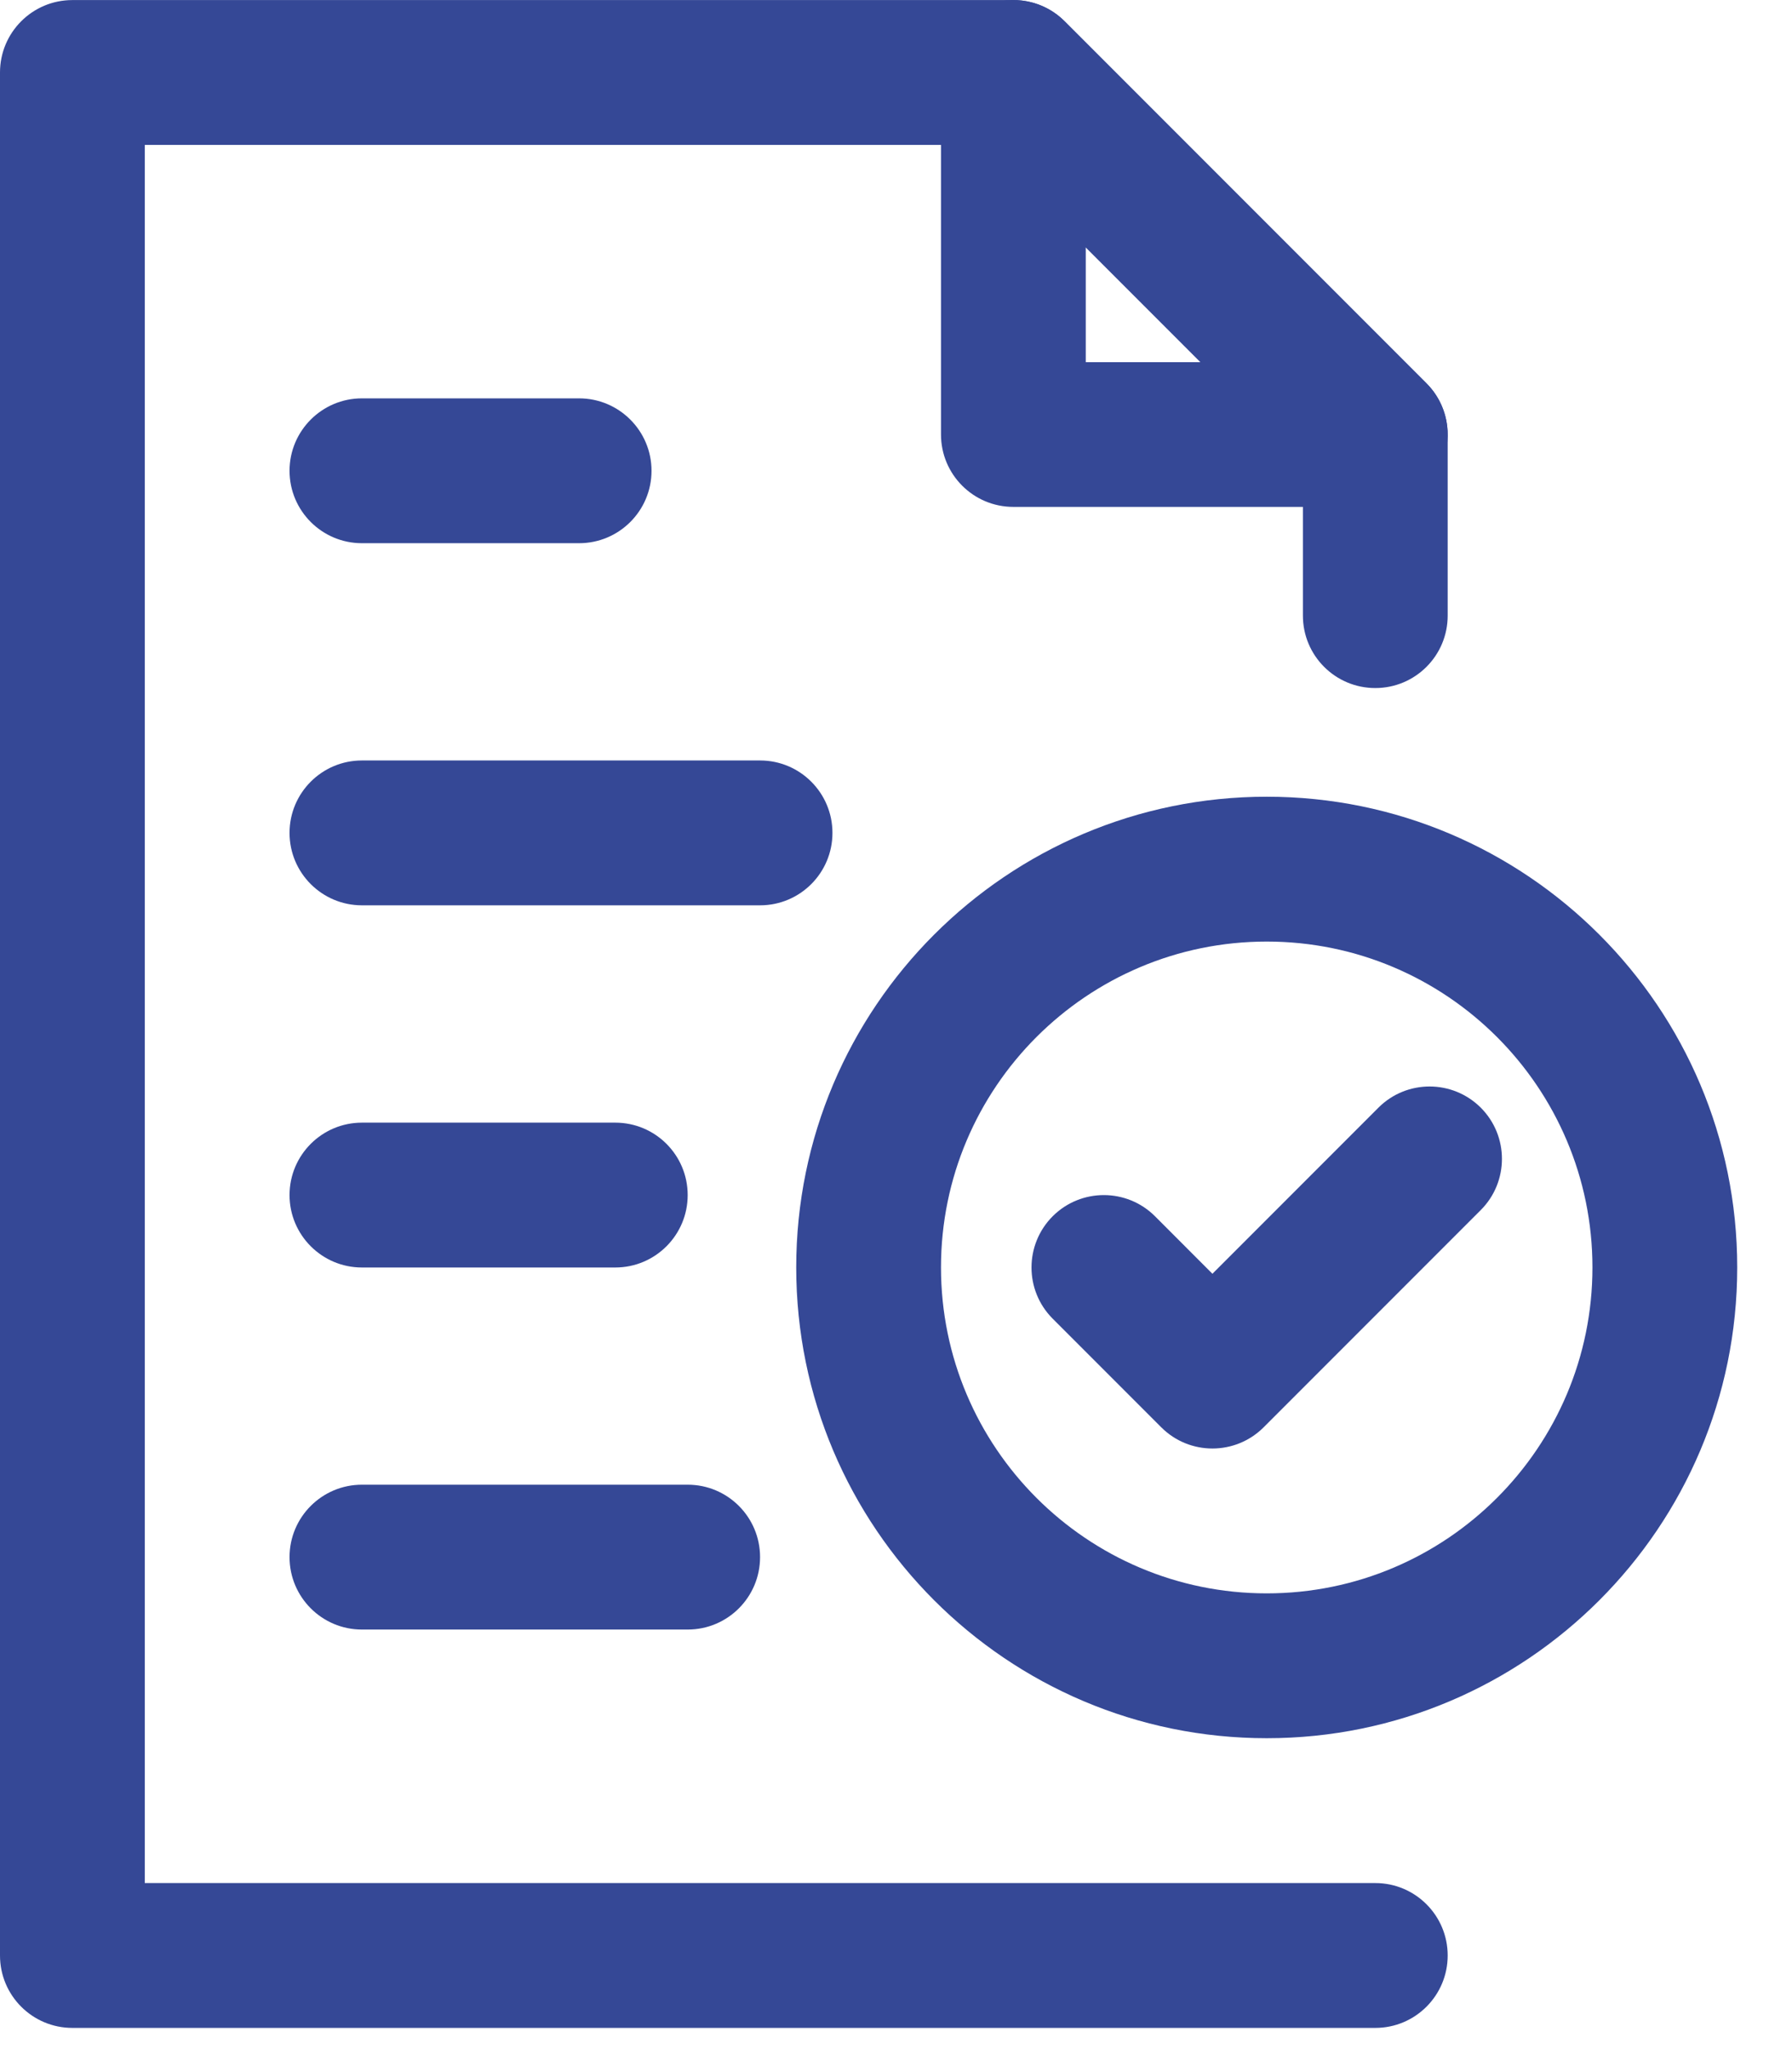 <svg width="28" height="32" viewBox="0 0 28 32" fill="none" xmlns="http://www.w3.org/2000/svg">
<path fill-rule="evenodd" clip-rule="evenodd" d="M18.945 19.891L21.538 17.298C21.979 16.857 22.695 16.857 23.137 17.298C23.578 17.739 23.578 18.456 23.137 18.897L19.744 22.29C19.302 22.731 18.586 22.731 18.145 22.29L16.448 20.593C16.007 20.152 16.007 19.436 16.448 18.994C16.889 18.553 17.606 18.553 18.047 18.994L18.943 19.891H18.945Z" fill="#354896"/>
<path fill-rule="evenodd" clip-rule="evenodd" d="M19.793 12.442C15.735 12.442 12.441 15.736 12.441 19.793C12.441 23.851 15.736 27.145 19.793 27.145C23.85 27.145 27.144 23.851 27.144 19.793C27.144 15.736 23.85 12.442 19.793 12.442ZM19.793 14.704C22.602 14.704 24.882 16.984 24.882 19.793C24.882 22.602 22.602 24.883 19.793 24.883C16.984 24.883 14.703 22.602 14.703 19.793C14.703 16.984 16.984 14.704 19.793 14.704Z" fill="#354896"/>
<path fill-rule="evenodd" clip-rule="evenodd" d="M2.262 29.407H21.489C22.114 29.407 22.62 29.913 22.62 30.538C22.62 31.163 22.114 31.669 21.489 31.669H1.131C0.506 31.669 0 31.163 0 30.538V1.132C0 0.507 0.506 0.001 1.131 0.001H15.834C16.134 0.001 16.422 0.119 16.634 0.332L22.289 5.987C22.502 6.199 22.62 6.487 22.62 6.787V9.614C22.62 10.239 22.114 10.745 21.489 10.745C20.864 10.745 20.358 10.239 20.358 9.614V7.255L15.366 2.263H2.262L2.262 29.407Z" fill="#354896"/>
<path fill-rule="evenodd" clip-rule="evenodd" d="M5.655 8.483H9.048C9.673 8.483 10.18 7.977 10.18 7.352C10.18 6.728 9.673 6.221 9.048 6.221H5.655C5.031 6.221 4.524 6.728 4.524 7.352C4.524 7.977 5.031 8.483 5.655 8.483Z" fill="#354896"/>
<path fill-rule="evenodd" clip-rule="evenodd" d="M5.655 14.138H11.876C12.501 14.138 13.007 13.632 13.007 13.007C13.007 12.382 12.501 11.876 11.876 11.876H5.655C5.031 11.876 4.524 12.382 4.524 13.007C4.524 13.632 5.031 14.138 5.655 14.138Z" fill="#354896"/>
<path fill-rule="evenodd" clip-rule="evenodd" d="M5.655 19.794H9.614C10.239 19.794 10.745 19.287 10.745 18.663C10.745 18.038 10.239 17.532 9.614 17.532H5.655C5.031 17.532 4.524 18.038 4.524 18.663C4.524 19.287 5.031 19.794 5.655 19.794Z" fill="#354896"/>
<path fill-rule="evenodd" clip-rule="evenodd" d="M5.655 25.448H10.745C11.37 25.448 11.876 24.942 11.876 24.317C11.876 23.692 11.37 23.186 10.745 23.186H5.655C5.031 23.186 4.524 23.692 4.524 24.317C4.524 24.942 5.031 25.448 5.655 25.448Z" fill="#354896"/>
<path fill-rule="evenodd" clip-rule="evenodd" d="M16.634 0.331C16.311 0.008 15.824 -0.088 15.402 0.085C14.979 0.261 14.703 0.674 14.703 1.13V6.785C14.703 7.41 15.209 7.916 15.834 7.916H21.489C21.947 7.916 22.359 7.641 22.534 7.218C22.709 6.795 22.612 6.309 22.288 5.985L16.633 0.33L16.634 0.331ZM16.965 5.656H18.759L16.965 3.862V5.656Z" fill="#354896"/>
</svg>
